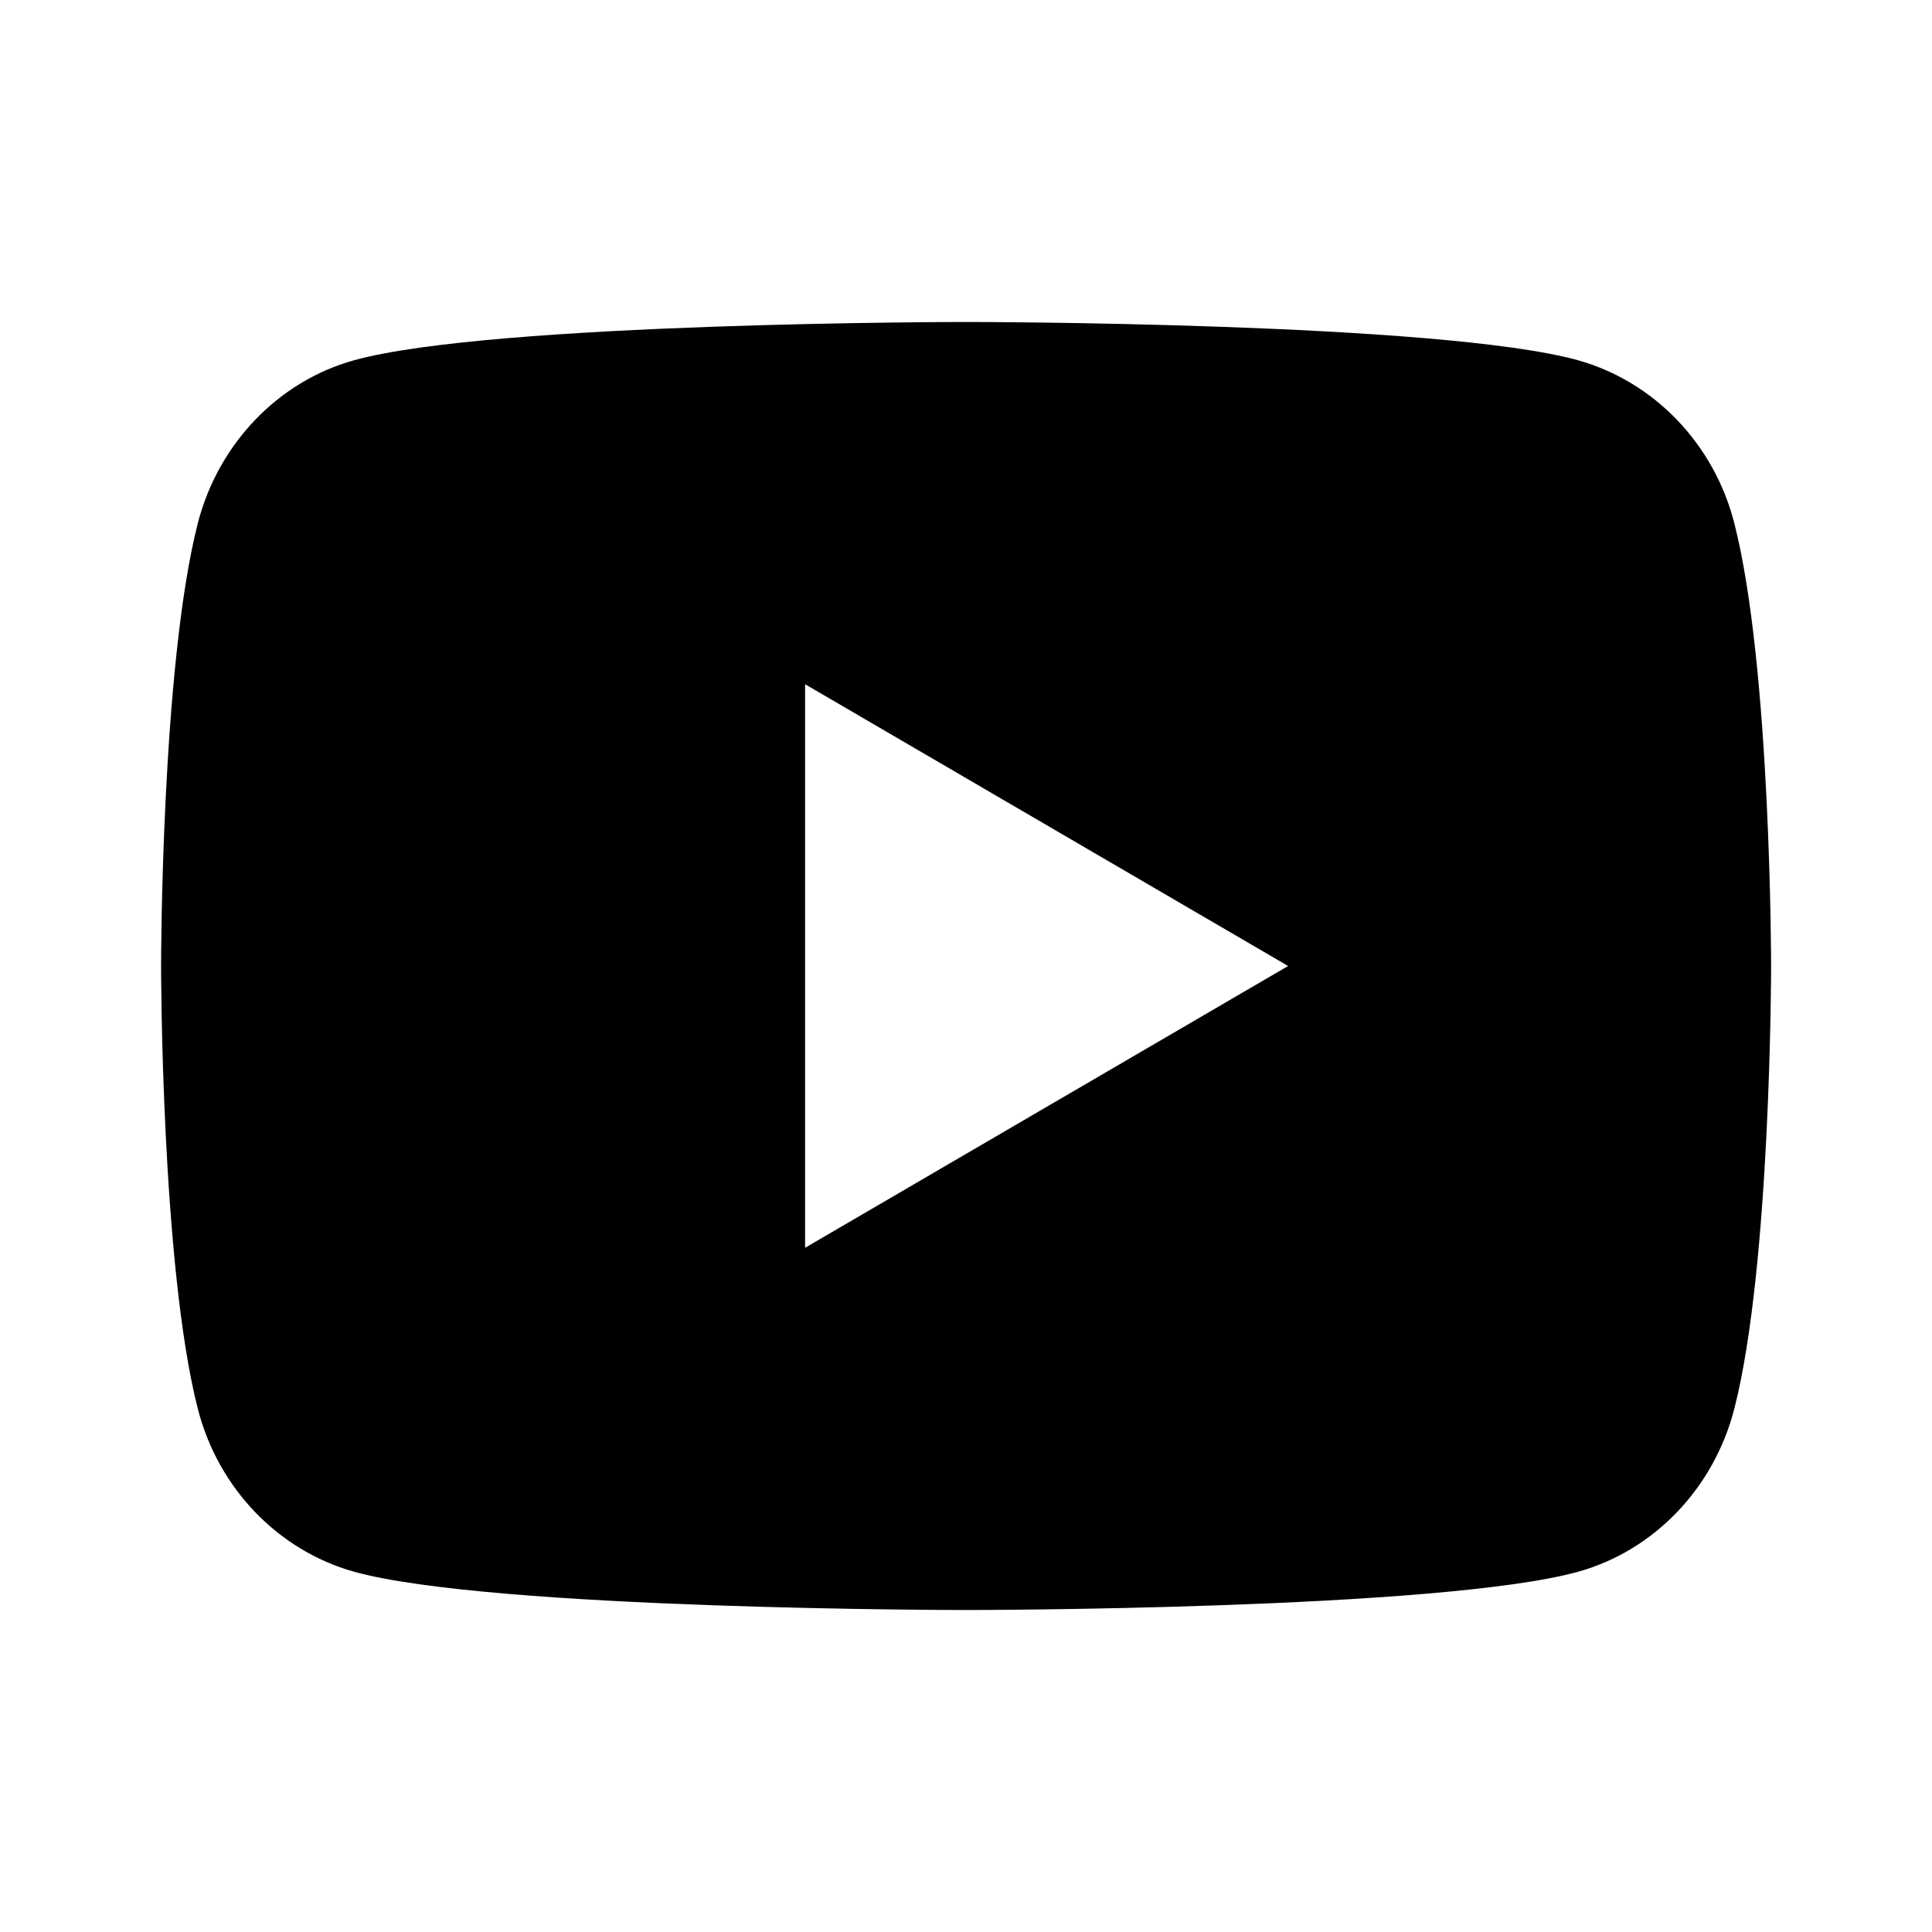 <svg width="48" height="48" viewBox="0 0 32 32" xmlns="http://www.w3.org/2000/svg"><path d="M28.725 8.664C29.335 11.04 29.335 16 29.335 16C29.335 16 29.335 20.96 28.725 23.336C28.387 24.649 27.396 25.683 26.141 26.032C23.863 26.667 16.001 26.667 16.001 26.667C16.001 26.667 8.144 26.667 5.861 26.032C4.601 25.677 3.612 24.645 3.277 23.336C2.668 20.96 2.668 16 2.668 16C2.668 16 2.668 11.04 3.277 8.664C3.616 7.351 4.607 6.317 5.861 5.968C8.144 5.333 16.001 5.333 16.001 5.333C16.001 5.333 23.863 5.333 26.141 5.968C27.401 6.323 28.391 7.355 28.725 8.664ZM13.335 20.667L21.335 16L13.335 11.333V20.667Z" fill="#000000" class="bmwfcol"/><title>youtube_rg_48</title></svg>